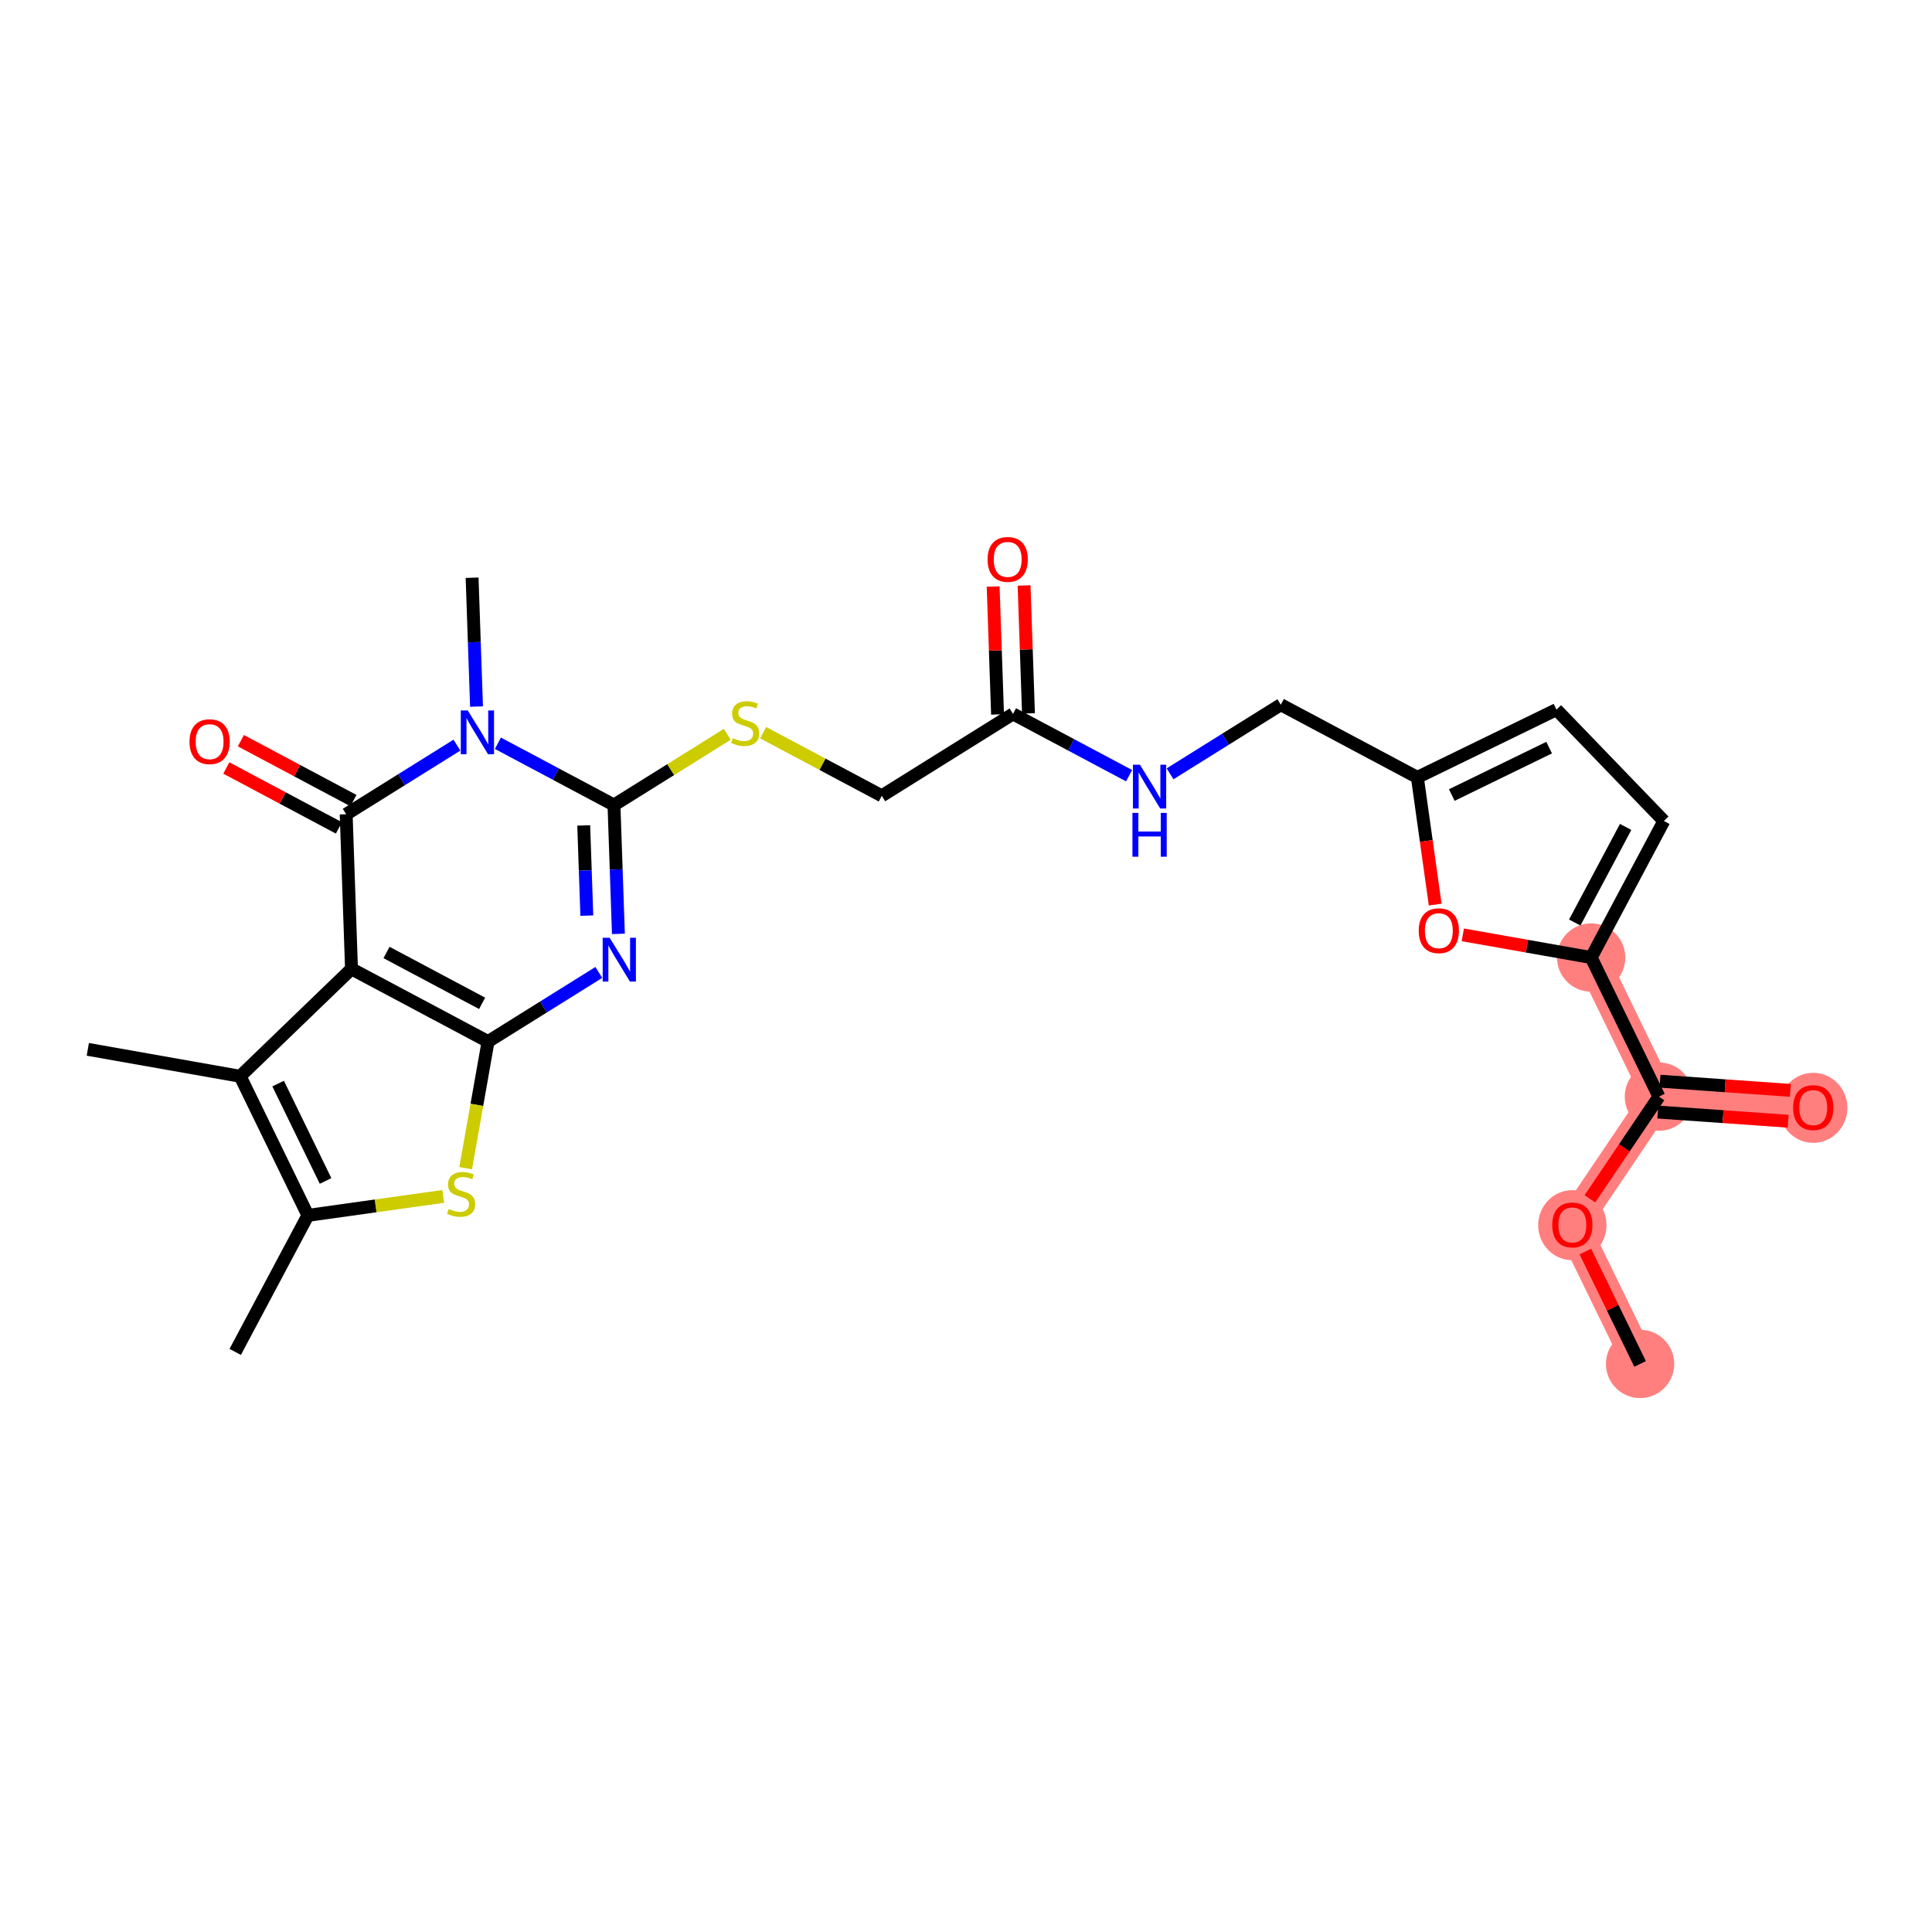 <?xml version='1.0' encoding='iso-8859-1'?>
<svg version='1.1' baseProfile='full'
              xmlns='http://www.w3.org/2000/svg'
                      xmlns:rdkit='http://www.rdkit.org/xml'
                      xmlns:xlink='http://www.w3.org/1999/xlink'
                  xml:space='preserve'
width='300px' height='300px' viewBox='0 0 300 300'>
<!-- END OF HEADER -->
<rect style='opacity:1.0;fill:#FFFFFF;stroke:none' width='300' height='300' x='0' y='0'> </rect>
<rect style='opacity:1.0;fill:#FFFFFF;stroke:none' width='300' height='300' x='0' y='0'> </rect>
<path d='M 254.673,211.789 L 244.153,190.192' style='fill:none;fill-rule:evenodd;stroke:#FF7F7F;stroke-width:5.1px;stroke-linecap:butt;stroke-linejoin:miter;stroke-opacity:1' />
<path d='M 244.153,190.192 L 257.596,170.283' style='fill:none;fill-rule:evenodd;stroke:#FF7F7F;stroke-width:5.1px;stroke-linecap:butt;stroke-linejoin:miter;stroke-opacity:1' />
<path d='M 257.596,170.283 L 281.559,171.971' style='fill:none;fill-rule:evenodd;stroke:#FF7F7F;stroke-width:5.1px;stroke-linecap:butt;stroke-linejoin:miter;stroke-opacity:1' />
<path d='M 257.596,170.283 L 247.076,148.686' style='fill:none;fill-rule:evenodd;stroke:#FF7F7F;stroke-width:5.1px;stroke-linecap:butt;stroke-linejoin:miter;stroke-opacity:1' />
<ellipse cx='254.673' cy='211.789' rx='4.805' ry='4.805'  style='fill:#FF7F7F;fill-rule:evenodd;stroke:#FF7F7F;stroke-width:1.0px;stroke-linecap:butt;stroke-linejoin:miter;stroke-opacity:1' />
<ellipse cx='244.153' cy='190.245' rx='4.805' ry='4.94'  style='fill:#FF7F7F;fill-rule:evenodd;stroke:#FF7F7F;stroke-width:1.0px;stroke-linecap:butt;stroke-linejoin:miter;stroke-opacity:1' />
<ellipse cx='257.596' cy='170.283' rx='4.805' ry='4.805'  style='fill:#FF7F7F;fill-rule:evenodd;stroke:#FF7F7F;stroke-width:1.0px;stroke-linecap:butt;stroke-linejoin:miter;stroke-opacity:1' />
<ellipse cx='281.559' cy='172.024' rx='4.805' ry='4.94'  style='fill:#FF7F7F;fill-rule:evenodd;stroke:#FF7F7F;stroke-width:1.0px;stroke-linecap:butt;stroke-linejoin:miter;stroke-opacity:1' />
<ellipse cx='247.076' cy='148.686' rx='4.805' ry='4.805'  style='fill:#FF7F7F;fill-rule:evenodd;stroke:#FF7F7F;stroke-width:1.0px;stroke-linecap:butt;stroke-linejoin:miter;stroke-opacity:1' />
<path class='bond-0 atom-0 atom-1' d='M 254.673,211.789 L 250.422,203.063' style='fill:none;fill-rule:evenodd;stroke:#000000;stroke-width:2.0px;stroke-linecap:butt;stroke-linejoin:miter;stroke-opacity:1' />
<path class='bond-0 atom-0 atom-1' d='M 250.422,203.063 L 246.172,194.338' style='fill:none;fill-rule:evenodd;stroke:#FF0000;stroke-width:2.0px;stroke-linecap:butt;stroke-linejoin:miter;stroke-opacity:1' />
<path class='bond-1 atom-1 atom-2' d='M 246.881,186.151 L 252.238,178.217' style='fill:none;fill-rule:evenodd;stroke:#FF0000;stroke-width:2.0px;stroke-linecap:butt;stroke-linejoin:miter;stroke-opacity:1' />
<path class='bond-1 atom-1 atom-2' d='M 252.238,178.217 L 257.596,170.283' style='fill:none;fill-rule:evenodd;stroke:#000000;stroke-width:2.0px;stroke-linecap:butt;stroke-linejoin:miter;stroke-opacity:1' />
<path class='bond-2 atom-2 atom-3' d='M 257.427,172.679 L 267.547,173.392' style='fill:none;fill-rule:evenodd;stroke:#000000;stroke-width:2.0px;stroke-linecap:butt;stroke-linejoin:miter;stroke-opacity:1' />
<path class='bond-2 atom-2 atom-3' d='M 267.547,173.392 L 277.667,174.105' style='fill:none;fill-rule:evenodd;stroke:#FF0000;stroke-width:2.0px;stroke-linecap:butt;stroke-linejoin:miter;stroke-opacity:1' />
<path class='bond-2 atom-2 atom-3' d='M 257.765,167.887 L 267.885,168.6' style='fill:none;fill-rule:evenodd;stroke:#000000;stroke-width:2.0px;stroke-linecap:butt;stroke-linejoin:miter;stroke-opacity:1' />
<path class='bond-2 atom-2 atom-3' d='M 267.885,168.6 L 278.004,169.312' style='fill:none;fill-rule:evenodd;stroke:#FF0000;stroke-width:2.0px;stroke-linecap:butt;stroke-linejoin:miter;stroke-opacity:1' />
<path class='bond-3 atom-2 atom-4' d='M 257.596,170.283 L 247.076,148.686' style='fill:none;fill-rule:evenodd;stroke:#000000;stroke-width:2.0px;stroke-linecap:butt;stroke-linejoin:miter;stroke-opacity:1' />
<path class='bond-4 atom-4 atom-5' d='M 247.076,148.686 L 258.365,127.482' style='fill:none;fill-rule:evenodd;stroke:#000000;stroke-width:2.0px;stroke-linecap:butt;stroke-linejoin:miter;stroke-opacity:1' />
<path class='bond-4 atom-4 atom-5' d='M 244.528,143.248 L 252.43,128.405' style='fill:none;fill-rule:evenodd;stroke:#000000;stroke-width:2.0px;stroke-linecap:butt;stroke-linejoin:miter;stroke-opacity:1' />
<path class='bond-27 atom-27 atom-4' d='M 227.144,145.162 L 237.11,146.924' style='fill:none;fill-rule:evenodd;stroke:#FF0000;stroke-width:2.0px;stroke-linecap:butt;stroke-linejoin:miter;stroke-opacity:1' />
<path class='bond-27 atom-27 atom-4' d='M 237.11,146.924 L 247.076,148.686' style='fill:none;fill-rule:evenodd;stroke:#000000;stroke-width:2.0px;stroke-linecap:butt;stroke-linejoin:miter;stroke-opacity:1' />
<path class='bond-5 atom-5 atom-6' d='M 258.365,127.482 L 241.686,110.193' style='fill:none;fill-rule:evenodd;stroke:#000000;stroke-width:2.0px;stroke-linecap:butt;stroke-linejoin:miter;stroke-opacity:1' />
<path class='bond-6 atom-6 atom-7' d='M 241.686,110.193 L 220.089,120.713' style='fill:none;fill-rule:evenodd;stroke:#000000;stroke-width:2.0px;stroke-linecap:butt;stroke-linejoin:miter;stroke-opacity:1' />
<path class='bond-6 atom-6 atom-7' d='M 240.55,116.09 L 225.433,123.454' style='fill:none;fill-rule:evenodd;stroke:#000000;stroke-width:2.0px;stroke-linecap:butt;stroke-linejoin:miter;stroke-opacity:1' />
<path class='bond-7 atom-7 atom-8' d='M 220.089,120.713 L 198.884,109.424' style='fill:none;fill-rule:evenodd;stroke:#000000;stroke-width:2.0px;stroke-linecap:butt;stroke-linejoin:miter;stroke-opacity:1' />
<path class='bond-26 atom-7 atom-27' d='M 220.089,120.713 L 221.472,130.588' style='fill:none;fill-rule:evenodd;stroke:#000000;stroke-width:2.0px;stroke-linecap:butt;stroke-linejoin:miter;stroke-opacity:1' />
<path class='bond-26 atom-7 atom-27' d='M 221.472,130.588 L 222.855,140.463' style='fill:none;fill-rule:evenodd;stroke:#FF0000;stroke-width:2.0px;stroke-linecap:butt;stroke-linejoin:miter;stroke-opacity:1' />
<path class='bond-8 atom-8 atom-9' d='M 198.884,109.424 L 190.285,114.791' style='fill:none;fill-rule:evenodd;stroke:#000000;stroke-width:2.0px;stroke-linecap:butt;stroke-linejoin:miter;stroke-opacity:1' />
<path class='bond-8 atom-8 atom-9' d='M 190.285,114.791 L 181.686,120.159' style='fill:none;fill-rule:evenodd;stroke:#0000FF;stroke-width:2.0px;stroke-linecap:butt;stroke-linejoin:miter;stroke-opacity:1' />
<path class='bond-9 atom-9 atom-10' d='M 175.325,120.451 L 166.313,115.653' style='fill:none;fill-rule:evenodd;stroke:#0000FF;stroke-width:2.0px;stroke-linecap:butt;stroke-linejoin:miter;stroke-opacity:1' />
<path class='bond-9 atom-9 atom-10' d='M 166.313,115.653 L 157.3,110.855' style='fill:none;fill-rule:evenodd;stroke:#000000;stroke-width:2.0px;stroke-linecap:butt;stroke-linejoin:miter;stroke-opacity:1' />
<path class='bond-10 atom-10 atom-11' d='M 159.701,110.773 L 159.36,100.842' style='fill:none;fill-rule:evenodd;stroke:#000000;stroke-width:2.0px;stroke-linecap:butt;stroke-linejoin:miter;stroke-opacity:1' />
<path class='bond-10 atom-10 atom-11' d='M 159.36,100.842 L 159.018,90.911' style='fill:none;fill-rule:evenodd;stroke:#FF0000;stroke-width:2.0px;stroke-linecap:butt;stroke-linejoin:miter;stroke-opacity:1' />
<path class='bond-10 atom-10 atom-11' d='M 154.9,110.938 L 154.558,101.007' style='fill:none;fill-rule:evenodd;stroke:#000000;stroke-width:2.0px;stroke-linecap:butt;stroke-linejoin:miter;stroke-opacity:1' />
<path class='bond-10 atom-10 atom-11' d='M 154.558,101.007 L 154.216,91.076' style='fill:none;fill-rule:evenodd;stroke:#FF0000;stroke-width:2.0px;stroke-linecap:butt;stroke-linejoin:miter;stroke-opacity:1' />
<path class='bond-11 atom-10 atom-12' d='M 157.3,110.855 L 136.922,123.575' style='fill:none;fill-rule:evenodd;stroke:#000000;stroke-width:2.0px;stroke-linecap:butt;stroke-linejoin:miter;stroke-opacity:1' />
<path class='bond-12 atom-12 atom-13' d='M 136.922,123.575 L 127.71,118.671' style='fill:none;fill-rule:evenodd;stroke:#000000;stroke-width:2.0px;stroke-linecap:butt;stroke-linejoin:miter;stroke-opacity:1' />
<path class='bond-12 atom-12 atom-13' d='M 127.71,118.671 L 118.499,113.767' style='fill:none;fill-rule:evenodd;stroke:#CCCC00;stroke-width:2.0px;stroke-linecap:butt;stroke-linejoin:miter;stroke-opacity:1' />
<path class='bond-13 atom-13 atom-14' d='M 112.935,114.023 L 104.137,119.514' style='fill:none;fill-rule:evenodd;stroke:#CCCC00;stroke-width:2.0px;stroke-linecap:butt;stroke-linejoin:miter;stroke-opacity:1' />
<path class='bond-13 atom-13 atom-14' d='M 104.137,119.514 L 95.338,125.006' style='fill:none;fill-rule:evenodd;stroke:#000000;stroke-width:2.0px;stroke-linecap:butt;stroke-linejoin:miter;stroke-opacity:1' />
<path class='bond-14 atom-14 atom-15' d='M 95.338,125.006 L 95.682,135.009' style='fill:none;fill-rule:evenodd;stroke:#000000;stroke-width:2.0px;stroke-linecap:butt;stroke-linejoin:miter;stroke-opacity:1' />
<path class='bond-14 atom-14 atom-15' d='M 95.682,135.009 L 96.027,145.012' style='fill:none;fill-rule:evenodd;stroke:#0000FF;stroke-width:2.0px;stroke-linecap:butt;stroke-linejoin:miter;stroke-opacity:1' />
<path class='bond-14 atom-14 atom-15' d='M 90.64,128.172 L 90.881,135.175' style='fill:none;fill-rule:evenodd;stroke:#000000;stroke-width:2.0px;stroke-linecap:butt;stroke-linejoin:miter;stroke-opacity:1' />
<path class='bond-14 atom-14 atom-15' d='M 90.881,135.175 L 91.122,142.177' style='fill:none;fill-rule:evenodd;stroke:#0000FF;stroke-width:2.0px;stroke-linecap:butt;stroke-linejoin:miter;stroke-opacity:1' />
<path class='bond-28 atom-25 atom-14' d='M 77.314,115.411 L 86.326,120.208' style='fill:none;fill-rule:evenodd;stroke:#0000FF;stroke-width:2.0px;stroke-linecap:butt;stroke-linejoin:miter;stroke-opacity:1' />
<path class='bond-28 atom-25 atom-14' d='M 86.326,120.208 L 95.338,125.006' style='fill:none;fill-rule:evenodd;stroke:#000000;stroke-width:2.0px;stroke-linecap:butt;stroke-linejoin:miter;stroke-opacity:1' />
<path class='bond-15 atom-15 atom-16' d='M 92.984,151 L 84.385,156.367' style='fill:none;fill-rule:evenodd;stroke:#0000FF;stroke-width:2.0px;stroke-linecap:butt;stroke-linejoin:miter;stroke-opacity:1' />
<path class='bond-15 atom-15 atom-16' d='M 84.385,156.367 L 75.786,161.734' style='fill:none;fill-rule:evenodd;stroke:#000000;stroke-width:2.0px;stroke-linecap:butt;stroke-linejoin:miter;stroke-opacity:1' />
<path class='bond-16 atom-16 atom-17' d='M 75.786,161.734 L 74.047,171.566' style='fill:none;fill-rule:evenodd;stroke:#000000;stroke-width:2.0px;stroke-linecap:butt;stroke-linejoin:miter;stroke-opacity:1' />
<path class='bond-16 atom-16 atom-17' d='M 74.047,171.566 L 72.308,181.397' style='fill:none;fill-rule:evenodd;stroke:#CCCC00;stroke-width:2.0px;stroke-linecap:butt;stroke-linejoin:miter;stroke-opacity:1' />
<path class='bond-29 atom-22 atom-16' d='M 54.581,150.446 L 75.786,161.734' style='fill:none;fill-rule:evenodd;stroke:#000000;stroke-width:2.0px;stroke-linecap:butt;stroke-linejoin:miter;stroke-opacity:1' />
<path class='bond-29 atom-22 atom-16' d='M 60.019,147.898 L 74.863,155.8' style='fill:none;fill-rule:evenodd;stroke:#000000;stroke-width:2.0px;stroke-linecap:butt;stroke-linejoin:miter;stroke-opacity:1' />
<path class='bond-17 atom-17 atom-18' d='M 68.82,185.779 L 58.316,187.25' style='fill:none;fill-rule:evenodd;stroke:#CCCC00;stroke-width:2.0px;stroke-linecap:butt;stroke-linejoin:miter;stroke-opacity:1' />
<path class='bond-17 atom-17 atom-18' d='M 58.316,187.25 L 47.812,188.721' style='fill:none;fill-rule:evenodd;stroke:#000000;stroke-width:2.0px;stroke-linecap:butt;stroke-linejoin:miter;stroke-opacity:1' />
<path class='bond-18 atom-18 atom-19' d='M 47.812,188.721 L 36.523,209.926' style='fill:none;fill-rule:evenodd;stroke:#000000;stroke-width:2.0px;stroke-linecap:butt;stroke-linejoin:miter;stroke-opacity:1' />
<path class='bond-19 atom-18 atom-20' d='M 47.812,188.721 L 37.292,167.125' style='fill:none;fill-rule:evenodd;stroke:#000000;stroke-width:2.0px;stroke-linecap:butt;stroke-linejoin:miter;stroke-opacity:1' />
<path class='bond-19 atom-18 atom-20' d='M 50.553,183.378 L 43.189,168.26' style='fill:none;fill-rule:evenodd;stroke:#000000;stroke-width:2.0px;stroke-linecap:butt;stroke-linejoin:miter;stroke-opacity:1' />
<path class='bond-20 atom-20 atom-21' d='M 37.292,167.125 L 13.636,162.941' style='fill:none;fill-rule:evenodd;stroke:#000000;stroke-width:2.0px;stroke-linecap:butt;stroke-linejoin:miter;stroke-opacity:1' />
<path class='bond-21 atom-20 atom-22' d='M 37.292,167.125 L 54.581,150.446' style='fill:none;fill-rule:evenodd;stroke:#000000;stroke-width:2.0px;stroke-linecap:butt;stroke-linejoin:miter;stroke-opacity:1' />
<path class='bond-22 atom-22 atom-23' d='M 54.581,150.446 L 53.754,126.437' style='fill:none;fill-rule:evenodd;stroke:#000000;stroke-width:2.0px;stroke-linecap:butt;stroke-linejoin:miter;stroke-opacity:1' />
<path class='bond-23 atom-23 atom-24' d='M 54.883,124.317 L 46.142,119.664' style='fill:none;fill-rule:evenodd;stroke:#000000;stroke-width:2.0px;stroke-linecap:butt;stroke-linejoin:miter;stroke-opacity:1' />
<path class='bond-23 atom-23 atom-24' d='M 46.142,119.664 L 37.402,115.011' style='fill:none;fill-rule:evenodd;stroke:#FF0000;stroke-width:2.0px;stroke-linecap:butt;stroke-linejoin:miter;stroke-opacity:1' />
<path class='bond-23 atom-23 atom-24' d='M 52.626,128.558 L 43.885,123.905' style='fill:none;fill-rule:evenodd;stroke:#000000;stroke-width:2.0px;stroke-linecap:butt;stroke-linejoin:miter;stroke-opacity:1' />
<path class='bond-23 atom-23 atom-24' d='M 43.885,123.905 L 35.144,119.252' style='fill:none;fill-rule:evenodd;stroke:#FF0000;stroke-width:2.0px;stroke-linecap:butt;stroke-linejoin:miter;stroke-opacity:1' />
<path class='bond-24 atom-23 atom-25' d='M 53.754,126.437 L 62.353,121.07' style='fill:none;fill-rule:evenodd;stroke:#000000;stroke-width:2.0px;stroke-linecap:butt;stroke-linejoin:miter;stroke-opacity:1' />
<path class='bond-24 atom-23 atom-25' d='M 62.353,121.07 L 70.953,115.703' style='fill:none;fill-rule:evenodd;stroke:#0000FF;stroke-width:2.0px;stroke-linecap:butt;stroke-linejoin:miter;stroke-opacity:1' />
<path class='bond-25 atom-25 atom-26' d='M 73.995,109.715 L 73.651,99.712' style='fill:none;fill-rule:evenodd;stroke:#0000FF;stroke-width:2.0px;stroke-linecap:butt;stroke-linejoin:miter;stroke-opacity:1' />
<path class='bond-25 atom-25 atom-26' d='M 73.651,99.712 L 73.307,89.709' style='fill:none;fill-rule:evenodd;stroke:#000000;stroke-width:2.0px;stroke-linecap:butt;stroke-linejoin:miter;stroke-opacity:1' />
<path  class='atom-1' d='M 241.03 190.211
Q 241.03 188.578, 241.837 187.665
Q 242.644 186.752, 244.153 186.752
Q 245.661 186.752, 246.468 187.665
Q 247.276 188.578, 247.276 190.211
Q 247.276 191.864, 246.459 192.806
Q 245.642 193.738, 244.153 193.738
Q 242.654 193.738, 241.837 192.806
Q 241.03 191.874, 241.03 190.211
M 244.153 192.969
Q 245.19 192.969, 245.748 192.277
Q 246.315 191.576, 246.315 190.211
Q 246.315 188.876, 245.748 188.203
Q 245.19 187.521, 244.153 187.521
Q 243.115 187.521, 242.548 188.193
Q 241.991 188.866, 241.991 190.211
Q 241.991 191.585, 242.548 192.277
Q 243.115 192.969, 244.153 192.969
' fill='#FF0000'/>
<path  class='atom-3' d='M 278.436 171.99
Q 278.436 170.357, 279.243 169.444
Q 280.051 168.531, 281.559 168.531
Q 283.068 168.531, 283.875 169.444
Q 284.682 170.357, 284.682 171.99
Q 284.682 173.643, 283.865 174.585
Q 283.049 175.517, 281.559 175.517
Q 280.06 175.517, 279.243 174.585
Q 278.436 173.653, 278.436 171.99
M 281.559 174.748
Q 282.597 174.748, 283.154 174.056
Q 283.721 173.355, 283.721 171.99
Q 283.721 170.654, 283.154 169.982
Q 282.597 169.3, 281.559 169.3
Q 280.521 169.3, 279.954 169.972
Q 279.397 170.645, 279.397 171.99
Q 279.397 173.364, 279.954 174.056
Q 280.521 174.748, 281.559 174.748
' fill='#FF0000'/>
<path  class='atom-9' d='M 177.002 118.742
L 179.231 122.346
Q 179.452 122.701, 179.807 123.345
Q 180.163 123.989, 180.182 124.027
L 180.182 118.742
L 181.085 118.742
L 181.085 125.545
L 180.153 125.545
L 177.761 121.606
Q 177.482 121.144, 177.184 120.616
Q 176.896 120.087, 176.809 119.924
L 176.809 125.545
L 175.925 125.545
L 175.925 118.742
L 177.002 118.742
' fill='#0000FF'/>
<path  class='atom-9' d='M 175.844 126.226
L 176.766 126.226
L 176.766 129.118
L 180.245 129.118
L 180.245 126.226
L 181.167 126.226
L 181.167 133.029
L 180.245 133.029
L 180.245 129.887
L 176.766 129.887
L 176.766 133.029
L 175.844 133.029
L 175.844 126.226
' fill='#0000FF'/>
<path  class='atom-11' d='M 153.351 86.866
Q 153.351 85.233, 154.158 84.32
Q 154.966 83.407, 156.474 83.407
Q 157.983 83.407, 158.79 84.32
Q 159.597 85.233, 159.597 86.866
Q 159.597 88.519, 158.78 89.46
Q 157.964 90.393, 156.474 90.393
Q 154.975 90.393, 154.158 89.46
Q 153.351 88.528, 153.351 86.866
M 156.474 89.624
Q 157.512 89.624, 158.069 88.932
Q 158.636 88.231, 158.636 86.866
Q 158.636 85.53, 158.069 84.858
Q 157.512 84.176, 156.474 84.176
Q 155.436 84.176, 154.869 84.848
Q 154.312 85.521, 154.312 86.866
Q 154.312 88.24, 154.869 88.932
Q 155.436 89.624, 156.474 89.624
' fill='#FF0000'/>
<path  class='atom-13' d='M 113.795 114.621
Q 113.872 114.65, 114.189 114.785
Q 114.506 114.919, 114.852 115.006
Q 115.207 115.083, 115.553 115.083
Q 116.197 115.083, 116.572 114.775
Q 116.947 114.458, 116.947 113.91
Q 116.947 113.536, 116.755 113.305
Q 116.572 113.074, 116.284 112.949
Q 115.995 112.825, 115.515 112.68
Q 114.91 112.498, 114.544 112.325
Q 114.189 112.152, 113.929 111.787
Q 113.68 111.422, 113.68 110.807
Q 113.68 109.951, 114.256 109.423
Q 114.842 108.894, 115.995 108.894
Q 116.783 108.894, 117.677 109.269
L 117.456 110.009
Q 116.639 109.673, 116.024 109.673
Q 115.361 109.673, 114.996 109.951
Q 114.631 110.22, 114.641 110.691
Q 114.641 111.056, 114.823 111.277
Q 115.015 111.498, 115.284 111.623
Q 115.563 111.748, 116.024 111.892
Q 116.639 112.085, 117.004 112.277
Q 117.37 112.469, 117.629 112.863
Q 117.898 113.247, 117.898 113.91
Q 117.898 114.852, 117.264 115.361
Q 116.639 115.861, 115.592 115.861
Q 114.986 115.861, 114.525 115.726
Q 114.074 115.602, 113.536 115.381
L 113.795 114.621
' fill='#CCCC00'/>
<path  class='atom-15' d='M 94.66 145.613
L 96.89 149.216
Q 97.111 149.572, 97.466 150.216
Q 97.822 150.859, 97.841 150.898
L 97.841 145.613
L 98.744 145.613
L 98.744 152.416
L 97.812 152.416
L 95.42 148.476
Q 95.141 148.015, 94.843 147.487
Q 94.555 146.958, 94.468 146.795
L 94.468 152.416
L 93.584 152.416
L 93.584 145.613
L 94.66 145.613
' fill='#0000FF'/>
<path  class='atom-17' d='M 69.68 187.725
Q 69.757 187.754, 70.074 187.888
Q 70.391 188.023, 70.737 188.109
Q 71.093 188.186, 71.439 188.186
Q 72.083 188.186, 72.457 187.879
Q 72.832 187.561, 72.832 187.014
Q 72.832 186.639, 72.64 186.408
Q 72.457 186.178, 72.169 186.053
Q 71.881 185.928, 71.4 185.784
Q 70.795 185.601, 70.43 185.428
Q 70.074 185.255, 69.815 184.89
Q 69.565 184.525, 69.565 183.91
Q 69.565 183.055, 70.142 182.526
Q 70.728 181.998, 71.881 181.998
Q 72.669 181.998, 73.562 182.373
L 73.341 183.112
Q 72.525 182.776, 71.91 182.776
Q 71.247 182.776, 70.882 183.055
Q 70.516 183.324, 70.526 183.795
Q 70.526 184.16, 70.709 184.381
Q 70.901 184.602, 71.17 184.727
Q 71.448 184.852, 71.91 184.996
Q 72.525 185.188, 72.89 185.38
Q 73.255 185.572, 73.514 185.966
Q 73.784 186.351, 73.784 187.014
Q 73.784 187.955, 73.149 188.465
Q 72.525 188.964, 71.477 188.964
Q 70.872 188.964, 70.411 188.83
Q 69.959 188.705, 69.421 188.484
L 69.68 187.725
' fill='#CCCC00'/>
<path  class='atom-24' d='M 29.426 115.168
Q 29.426 113.534, 30.234 112.622
Q 31.041 111.709, 32.549 111.709
Q 34.058 111.709, 34.865 112.622
Q 35.672 113.534, 35.672 115.168
Q 35.672 116.821, 34.855 117.762
Q 34.039 118.695, 32.549 118.695
Q 31.05 118.695, 30.234 117.762
Q 29.426 116.83, 29.426 115.168
M 32.549 117.926
Q 33.587 117.926, 34.145 117.234
Q 34.711 116.532, 34.711 115.168
Q 34.711 113.832, 34.145 113.16
Q 33.587 112.477, 32.549 112.477
Q 31.512 112.477, 30.945 113.15
Q 30.387 113.823, 30.387 115.168
Q 30.387 116.542, 30.945 117.234
Q 31.512 117.926, 32.549 117.926
' fill='#FF0000'/>
<path  class='atom-25' d='M 72.629 110.316
L 74.859 113.919
Q 75.08 114.275, 75.435 114.919
Q 75.791 115.563, 75.81 115.601
L 75.81 110.316
L 76.713 110.316
L 76.713 117.119
L 75.781 117.119
L 73.388 113.179
Q 73.11 112.718, 72.812 112.19
Q 72.524 111.661, 72.437 111.498
L 72.437 117.119
L 71.553 117.119
L 71.553 110.316
L 72.629 110.316
' fill='#0000FF'/>
<path  class='atom-27' d='M 220.298 144.522
Q 220.298 142.889, 221.105 141.976
Q 221.912 141.063, 223.42 141.063
Q 224.929 141.063, 225.736 141.976
Q 226.543 142.889, 226.543 144.522
Q 226.543 146.175, 225.727 147.117
Q 224.91 148.049, 223.42 148.049
Q 221.921 148.049, 221.105 147.117
Q 220.298 146.185, 220.298 144.522
M 223.42 147.28
Q 224.458 147.28, 225.016 146.588
Q 225.583 145.887, 225.583 144.522
Q 225.583 143.187, 225.016 142.514
Q 224.458 141.832, 223.42 141.832
Q 222.383 141.832, 221.816 142.504
Q 221.258 143.177, 221.258 144.522
Q 221.258 145.896, 221.816 146.588
Q 222.383 147.28, 223.42 147.28
' fill='#FF0000'/>
</svg>
